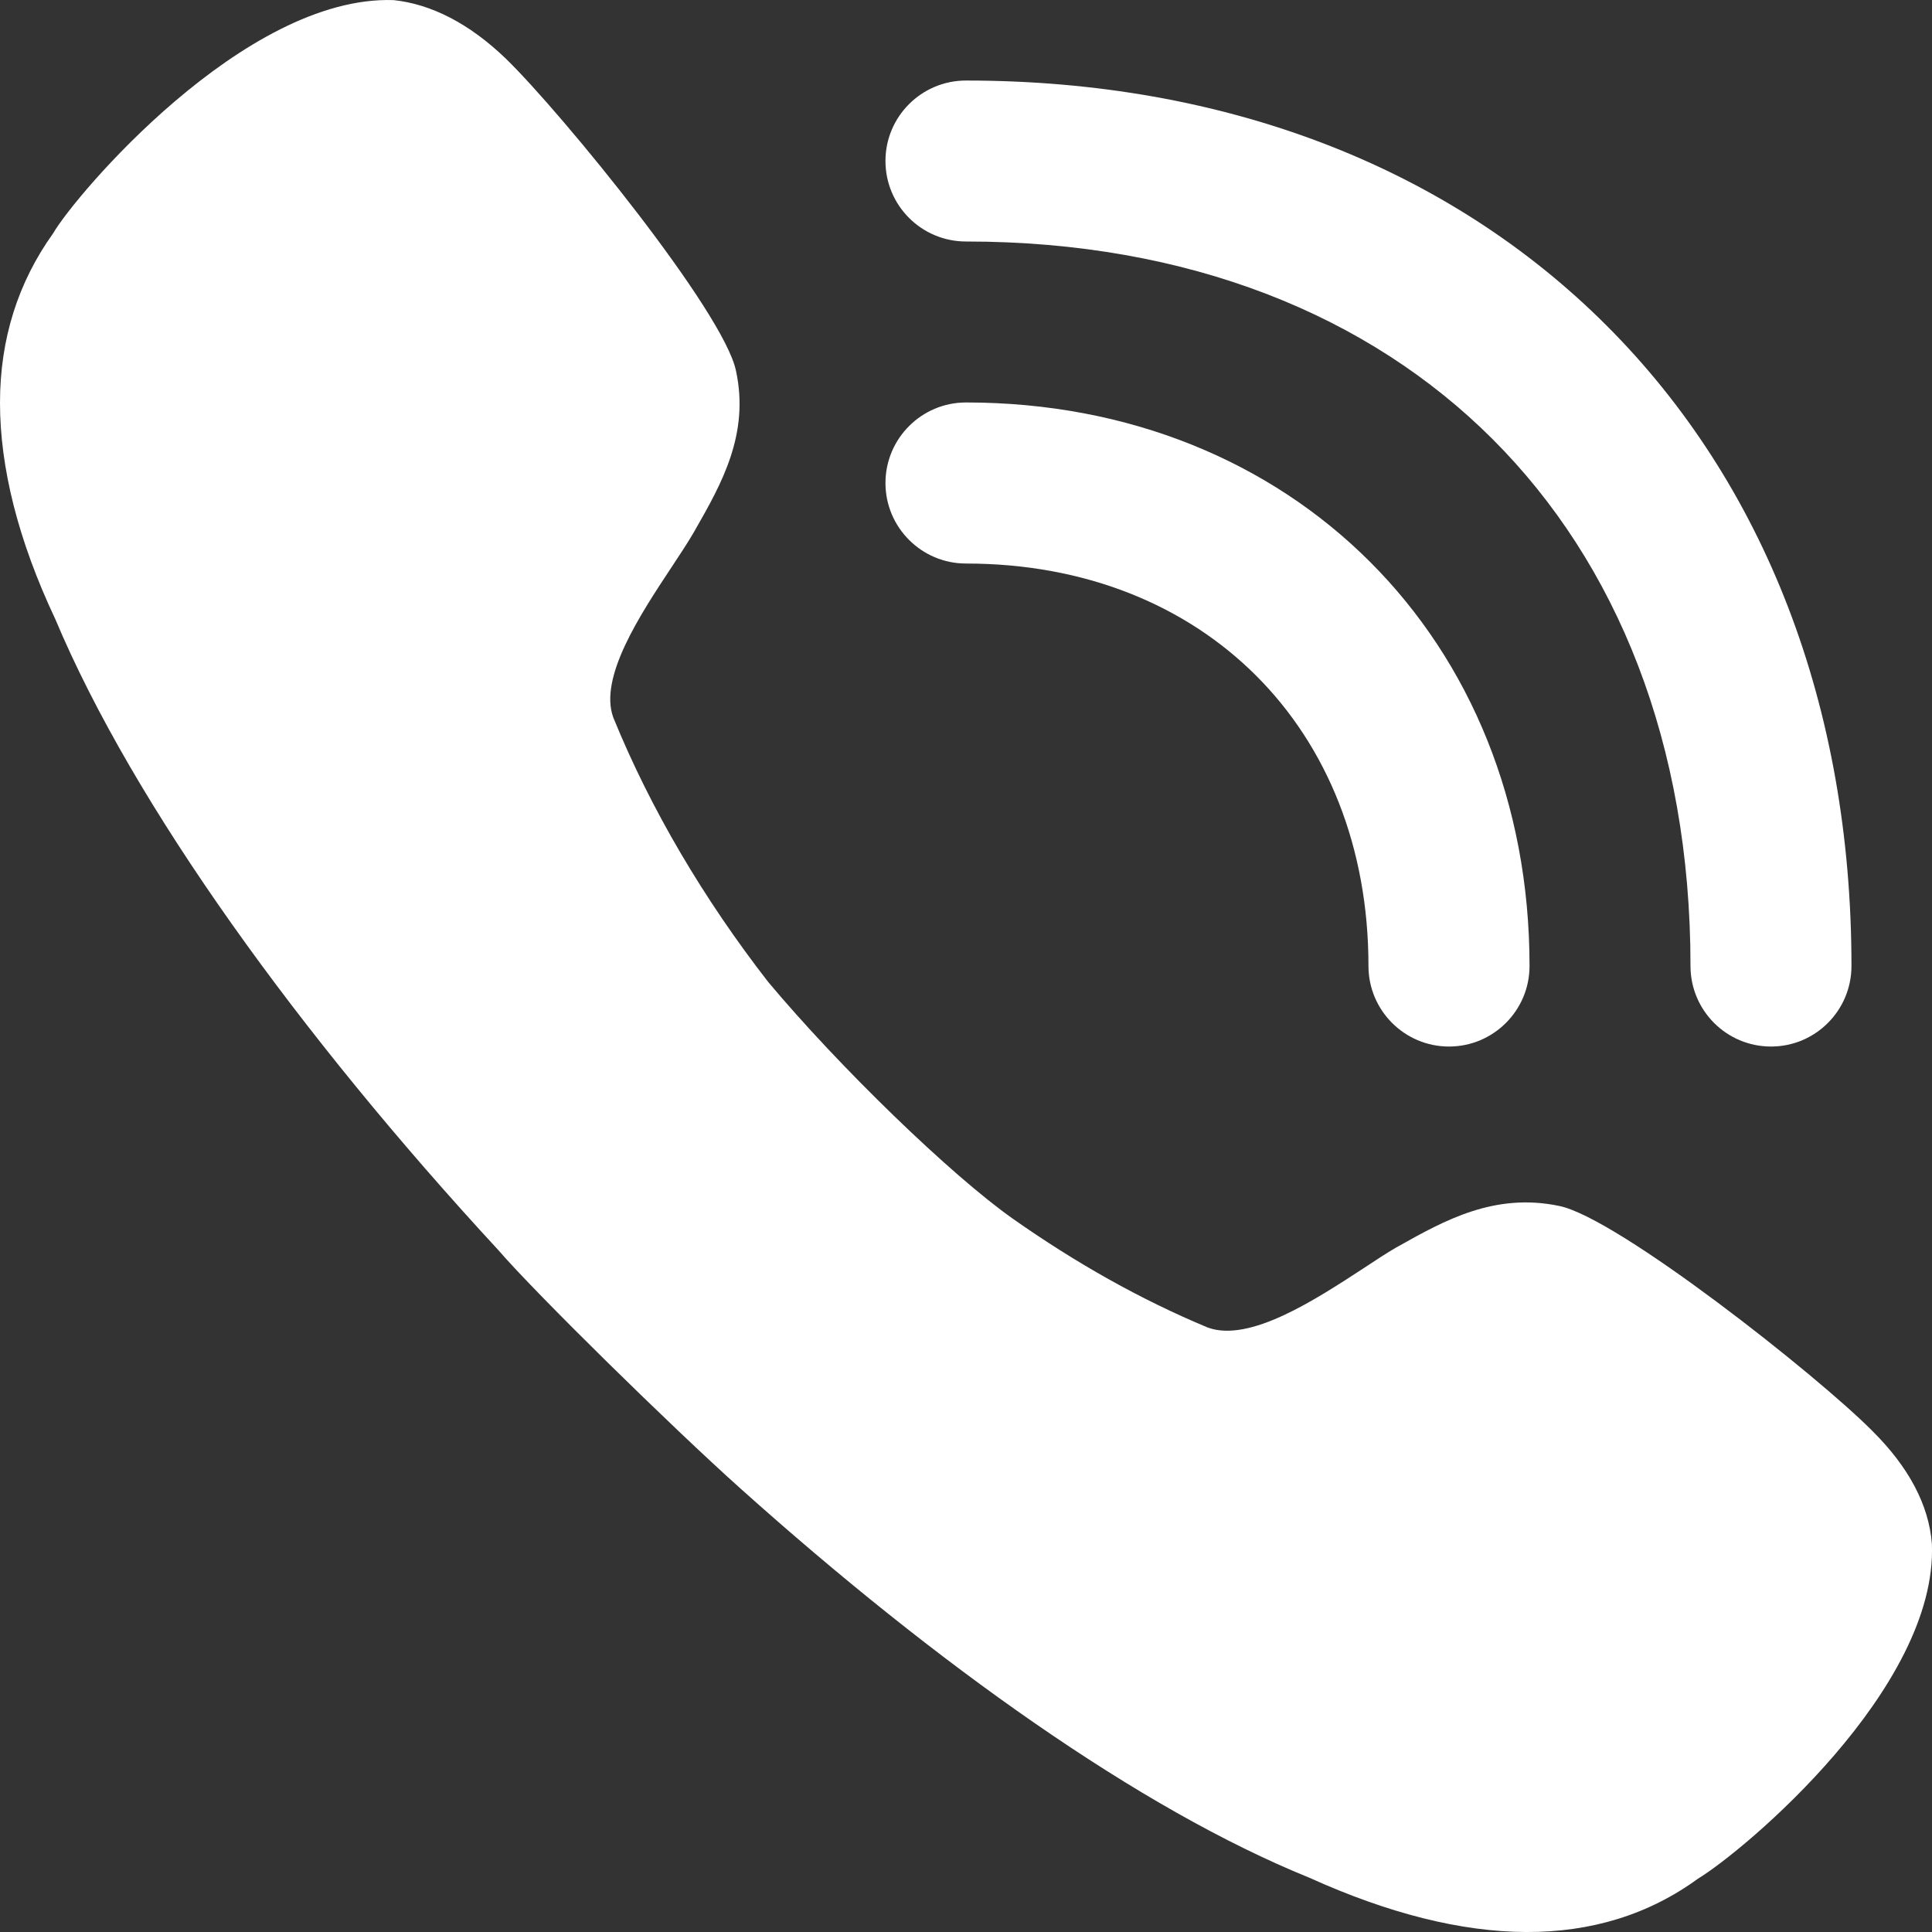 <svg width="19" height="19" viewBox="0 0 19 19" fill="none" xmlns="http://www.w3.org/2000/svg">
<rect x="0" y="0" width="19" height="19" fill="#333333" stroke="none"/>
<path d="M11.879 13.056C11.217 12.781 10.576 12.418 9.963 11.987C9.351 11.556 8.253 10.492 7.553 9.655C6.922 8.842 6.399 7.959 6.032 7.058C5.886 6.665 6.294 6.047 6.605 5.577C6.689 5.45 6.766 5.333 6.823 5.235L6.84 5.205C7.093 4.762 7.373 4.27 7.238 3.647C7.12 3.069 5.53 1.118 4.977 0.579C4.611 0.226 4.236 0.04 3.871 0.001C2.4 -0.048 0.731 1.932 0.523 2.294C0.178 2.775 0 3.333 0 3.961C0 4.598 0.178 5.313 0.543 6.087C1.313 7.92 2.952 10.184 4.898 12.291C5.274 12.726 6.598 14.026 7.287 14.643C9.213 16.368 11.208 17.79 12.876 18.466C14.437 19.172 15.73 19.181 16.698 18.476C17.152 18.201 19.058 16.604 18.999 15.182C18.969 14.8 18.771 14.428 18.416 14.075C17.873 13.526 15.908 11.977 15.335 11.86C14.698 11.726 14.202 12.004 13.755 12.255L13.726 12.271C13.635 12.324 13.527 12.395 13.409 12.473C12.934 12.783 12.29 13.205 11.879 13.056Z" fill="white"/>
<path d="M17.417 10.292C17.854 10.292 18.208 9.937 18.208 9.5C18.208 6.945 17.353 4.754 15.799 3.201C14.245 1.647 12.055 0.792 9.5 0.792C9.063 0.792 8.708 1.146 8.708 1.583C8.708 2.021 9.063 2.375 9.5 2.375C11.695 2.375 13.463 3.103 14.68 4.32C15.897 5.537 16.625 7.305 16.625 9.5C16.625 9.937 16.979 10.292 17.417 10.292Z" fill="white"/>
<path d="M14.25 10.292C14.687 10.292 15.042 9.937 15.042 9.5C15.042 6.292 12.708 3.958 9.5 3.958C9.063 3.958 8.708 4.313 8.708 4.75C8.708 5.187 9.063 5.542 9.5 5.542C11.834 5.542 13.458 7.166 13.458 9.5C13.458 9.937 13.813 10.292 14.25 10.292Z" fill="white"/>
</svg>
